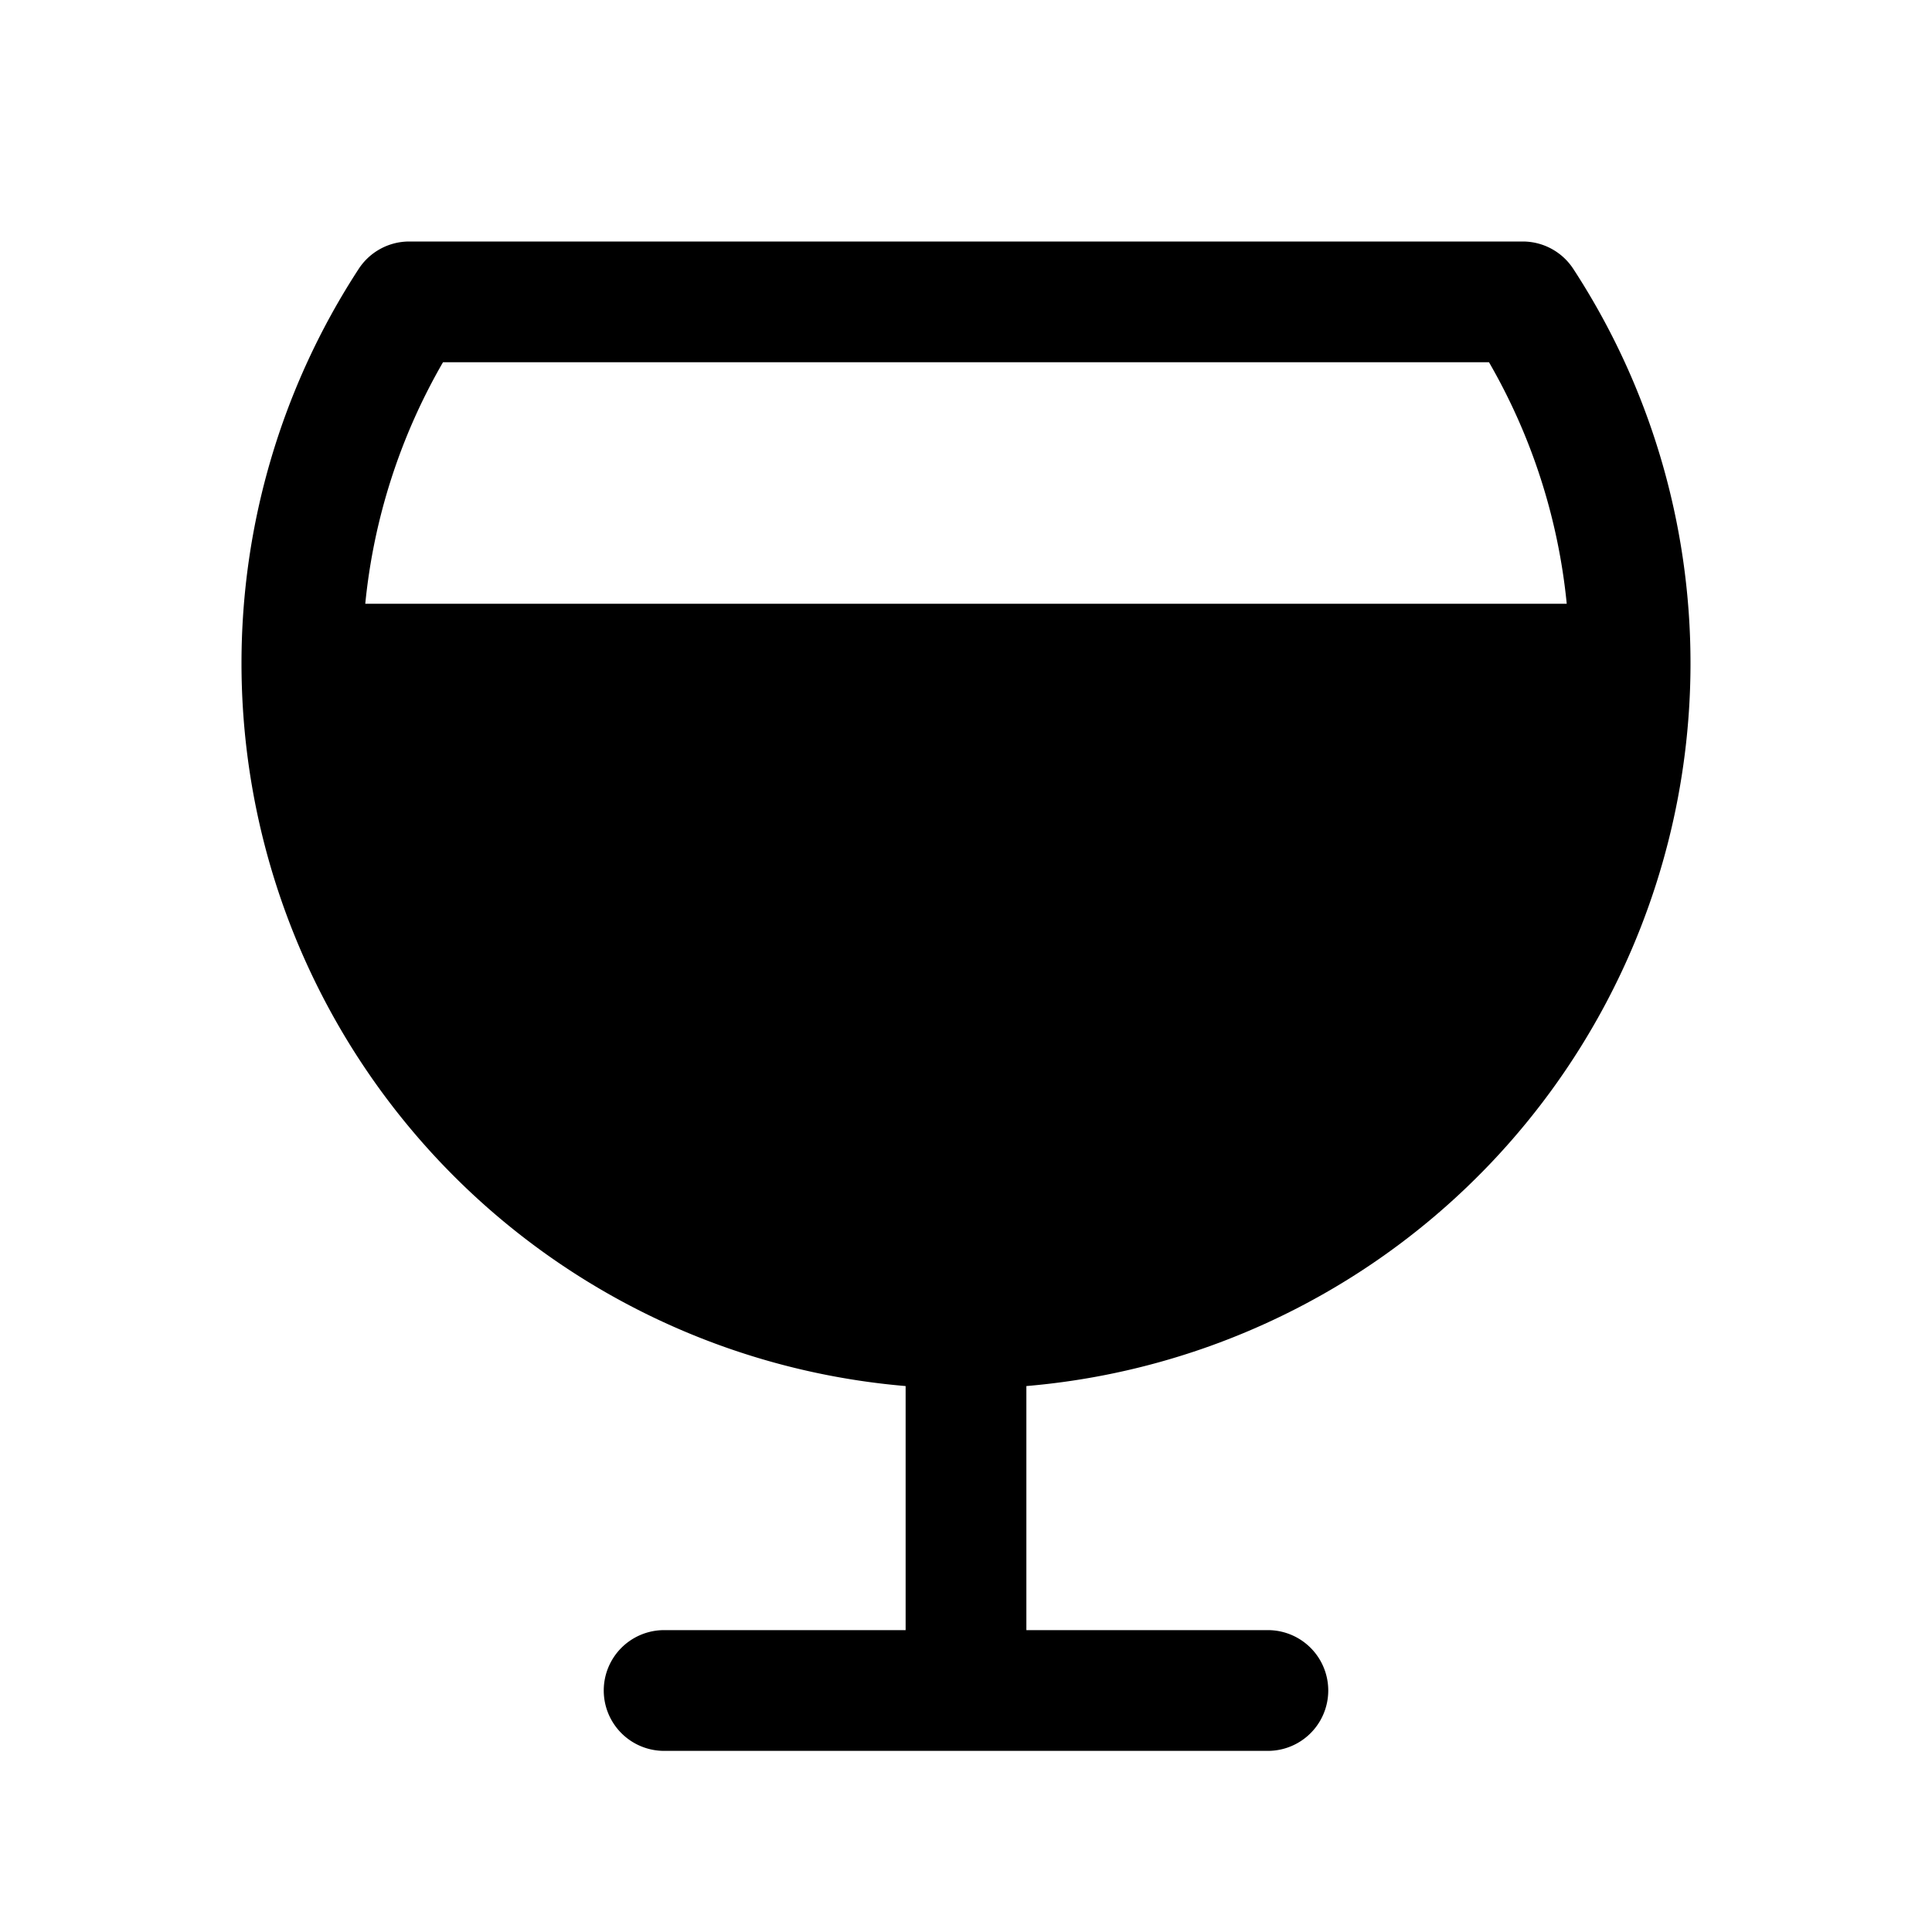 <?xml version="1.0" encoding="UTF-8"?>
<svg xmlns="http://www.w3.org/2000/svg" viewBox="0 0 256 256" width="32" height="32">
  <defs>
    <style>
      @media (prefers-color-scheme: dark) {
        .brandy-icon { fill: #F97316; }
      }
      @media (prefers-color-scheme: light) {
        .brandy-icon { fill: #C2410C; }
      }
    </style>
  </defs>
  <path class="brandy-icon" d="M224,88h0a95.63,95.63,0,0,0-15.53-52.37,8,8,0,0,0-6.7-3.63H54.23a8,8,0,0,0-6.7,3.63A95.63,95.63,0,0,0,32,88h0a96.12,96.12,0,0,0,88,95.66V216H88a8,8,0,0,0,0,16h80a8,8,0,0,0,0-16H136V183.66A96.12,96.12,0,0,0,224,88ZM58.7,48H197.3a79.52,79.52,0,0,1,10.3,32H48.4A79.52,79.52,0,0,1,58.7,48Z"/>
</svg> 